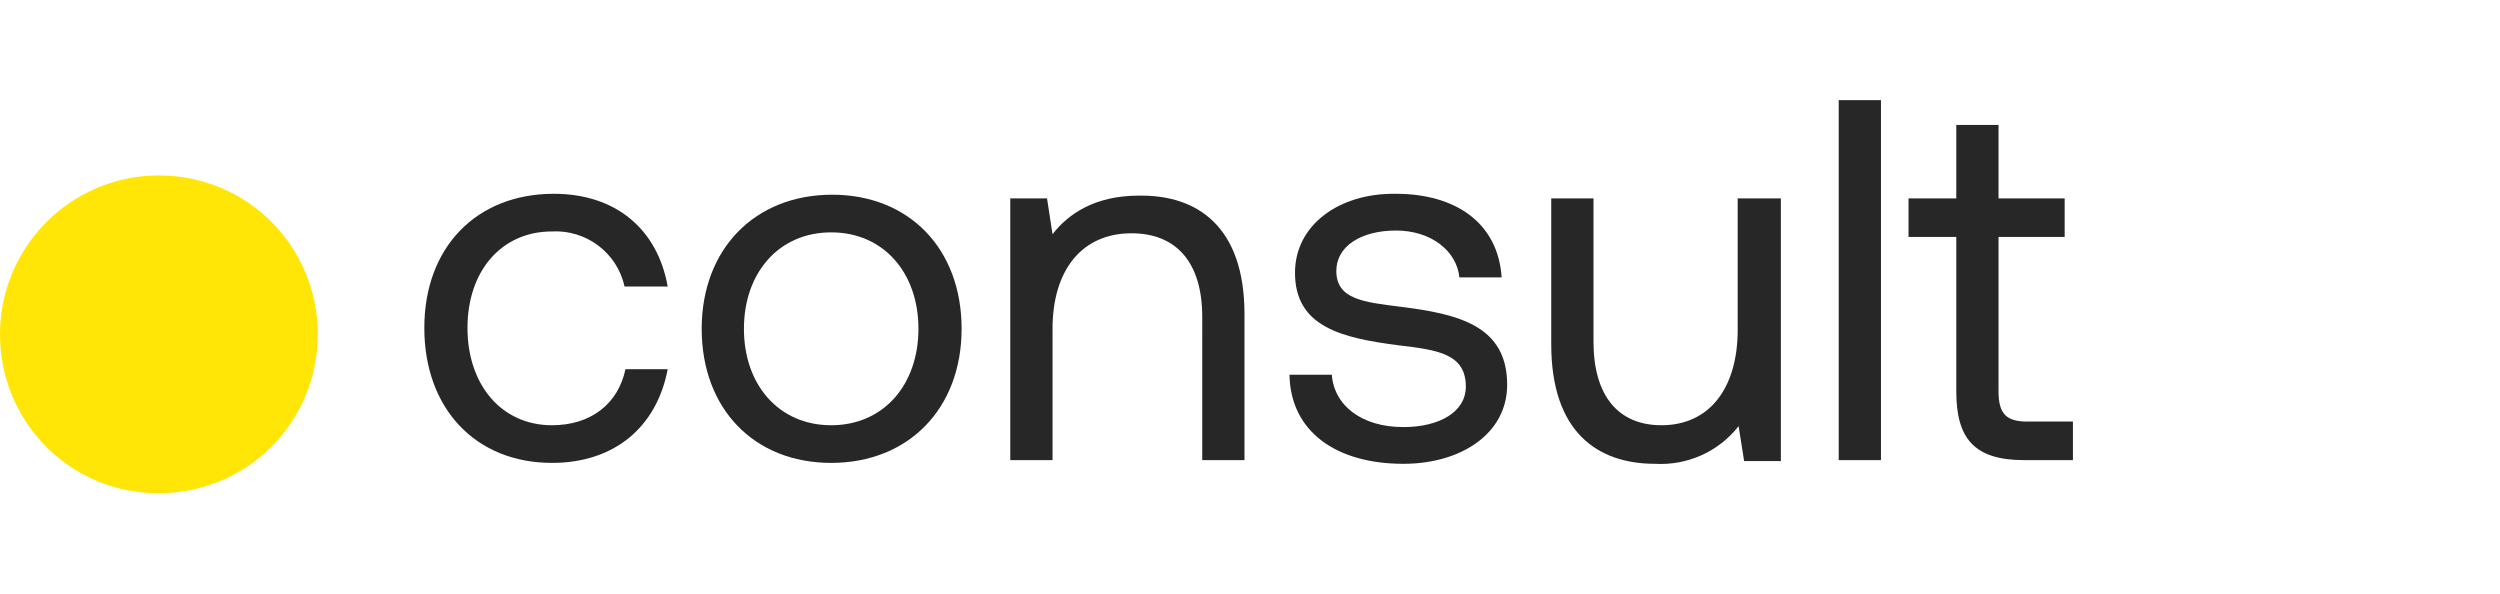 <?xml version="1.0" encoding="UTF-8"?> <!-- Generator: Adobe Illustrator 25.4.1, SVG Export Plug-In . SVG Version: 6.00 Build 0) --> <svg xmlns="http://www.w3.org/2000/svg" xmlns:xlink="http://www.w3.org/1999/xlink" version="1.1" id="Capa_1" x="0px" y="0px" viewBox="0 0 272.2 64.7" style="enable-background:new 0 0 272.2 64.7;" xml:space="preserve"> <style type="text/css"> .st0{fill:#FFE606;} .st1{fill:#282727;} </style> <g> <g id="Logo"> <g id="Path_67"> <path class="st0" d="M17.3,53.7c9.6,0,17.3-7.7,17.3-17.3s-7.7-17.3-17.3-17.3S0,26.9,0,36.4l0,0C0,46,7.7,53.7,17.2,53.7 C17.2,53.8,17.3,53.8,17.3,53.7"></path> </g> </g> <path class="st1" d="M60.1,50.4c-8.3,0-13.9-5.9-13.9-14.7s5.7-14.6,14.1-14.6c6.8,0,11.3,3.9,12.4,10.1H68c-0.8-3.7-4.2-6.2-7.9-6 c-5.5,0-9.2,4.3-9.2,10.5s3.7,10.6,9.2,10.6c4.2,0,7.2-2.3,8-6.1h4.6C71.5,46.5,66.9,50.4,60.1,50.4z"></path> <path class="st1" d="M76.4,35.8c0-8.7,5.8-14.6,14.2-14.6s14.1,5.9,14.1,14.6s-5.8,14.6-14.2,14.6S76.4,44.5,76.4,35.8z M100,35.8 c0-6.1-3.8-10.5-9.5-10.5s-9.5,4.4-9.5,10.5s3.8,10.5,9.5,10.5S100,41.9,100,35.8z"></path> <path class="st1" d="M135.5,34.2v15.9h-4.6V34.5c0-5.9-2.8-9.1-7.7-9.1c-5.4,0-8.6,4-8.6,10.4v14.3H110V21.6h4l0.6,3.9 c1.7-2.2,4.6-4.2,9.4-4.2C130.4,21.2,135.5,24.7,135.5,34.2z"></path> <path class="st1" d="M145,40.7c0.2,3.4,3.2,5.8,7.8,5.8c4,0,6.8-1.7,6.8-4.4c0-3.6-3.1-4-7.3-4.5c-6.2-0.8-11.3-2-11.3-7.9 c0-5.2,4.8-8.7,11-8.6c6.4,0,11.1,3.1,11.5,9.1h-4.6c-0.3-2.9-3.1-5.1-6.9-5.1s-6.5,1.7-6.5,4.4c0,3.1,3,3.4,7,3.9 c6.4,0.8,11.6,2.1,11.6,8.5c0,5.3-5,8.6-11.3,8.6c-7.3,0-12.3-3.5-12.4-9.7H145z"></path> <path class="st1" d="M193.9,21.6v28.6h-4l-0.6-3.8c-2.2,2.8-5.6,4.3-9.1,4.1c-6.3,0-11.3-3.5-11.3-13V21.6h4.6v15.6 c0,5.9,2.7,9.1,7.4,9.1c5.2,0,8.3-4,8.3-10.4V21.6H193.9z"></path> <path class="st1" d="M204.8,10.9v39.2h-4.6V10.9H204.8z"></path> <path class="st1" d="M213,25.8h-5.2v-4.2h5.2v-8h4.6v8h7.2v4.2h-7.2v16.8c0,2.4,0.8,3.3,3.1,3.3h5v4.2h-5.3c-5.5,0-7.4-2.4-7.4-7.5 L213,25.8z"></path> </g> </svg> 